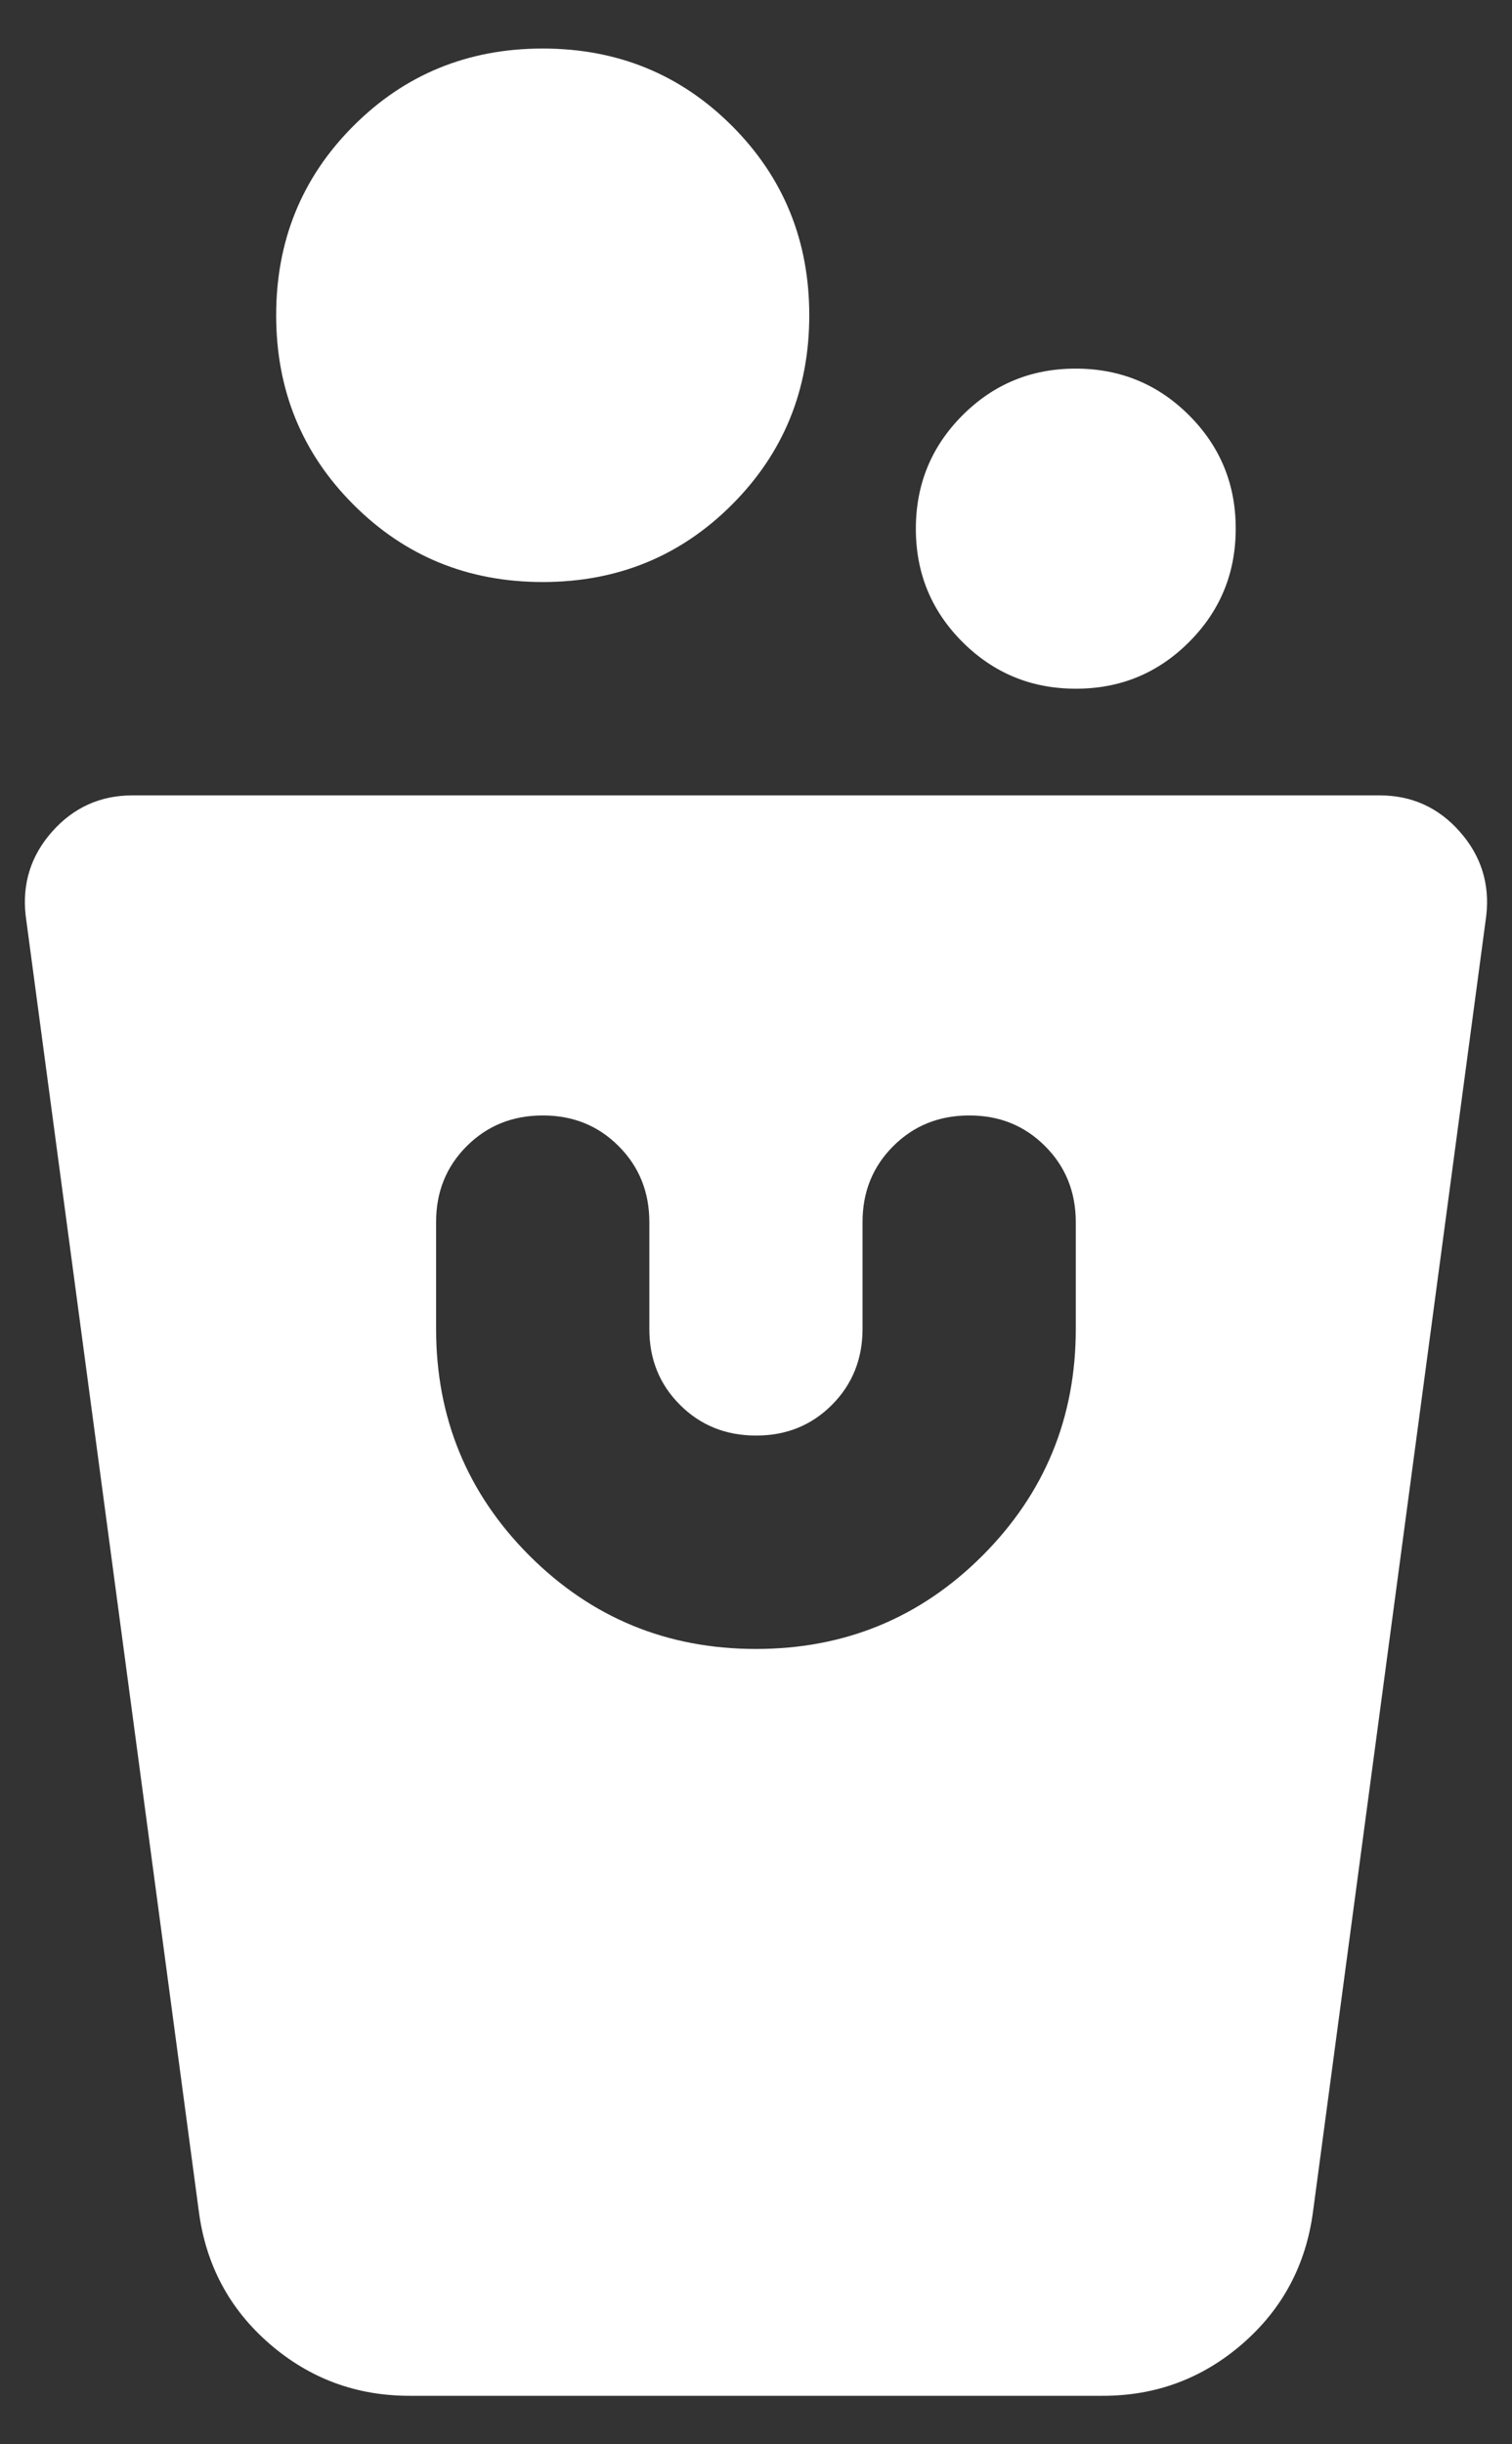 <?xml version="1.0" encoding="UTF-8"?> <svg xmlns="http://www.w3.org/2000/svg" width="26" height="42" viewBox="0 0 26 42" fill="none"><rect x="0" y="0" width="26" height="42" fill="#333333" stroke="none"/> <path d="M7.041 41.167C6.124 41.167 5.322 40.869 4.634 40.273C3.946 39.676 3.541 38.92 3.42 38.005L0.441 15.73C0.38 15.18 0.532 14.699 0.899 14.287C1.266 13.875 1.724 13.668 2.274 13.667H23.724C24.274 13.667 24.733 13.874 25.099 14.287C25.466 14.7 25.619 15.181 25.558 15.73L22.578 38.005C22.456 38.922 22.051 39.678 21.363 40.275C20.675 40.871 19.873 41.169 18.957 41.167H7.041ZM12.999 28.334C14.527 28.334 15.826 27.799 16.895 26.73C17.964 25.66 18.499 24.362 18.499 22.834V21.001C18.499 20.481 18.323 20.046 17.971 19.694C17.619 19.341 17.184 19.166 16.666 19.167C16.146 19.167 15.711 19.343 15.359 19.695C15.007 20.047 14.831 20.482 14.832 21.001V22.834C14.832 23.353 14.656 23.789 14.305 24.141C13.953 24.493 13.517 24.669 12.999 24.667C12.48 24.667 12.044 24.491 11.692 24.139C11.34 23.787 11.165 23.352 11.166 22.834V21.001C11.166 20.481 10.99 20.046 10.638 19.694C10.286 19.341 9.851 19.166 9.332 19.167C8.813 19.167 8.377 19.343 8.025 19.695C7.673 20.047 7.498 20.482 7.499 21.001V22.834C7.499 24.362 8.034 25.66 9.103 26.73C10.173 27.799 11.471 28.334 12.999 28.334ZM18.499 11.834C17.735 11.834 17.086 11.566 16.55 11.031C16.015 10.496 15.748 9.847 15.749 9.084C15.749 8.32 16.017 7.67 16.552 7.135C17.087 6.6 17.736 6.333 18.499 6.334C19.263 6.334 19.913 6.602 20.448 7.137C20.983 7.672 21.25 8.321 21.249 9.084C21.249 9.848 20.982 10.498 20.446 11.033C19.911 11.568 19.262 11.835 18.499 11.834ZM9.332 10.001C8.049 10.001 6.964 9.558 6.078 8.671C5.192 7.785 4.749 6.701 4.749 5.417C4.749 4.134 5.192 3.049 6.078 2.163C6.964 1.277 8.049 0.834 9.332 0.834C10.616 0.834 11.701 1.277 12.587 2.163C13.473 3.049 13.916 4.134 13.916 5.417C13.916 6.701 13.473 7.785 12.587 8.671C11.701 9.558 10.616 10.001 9.332 10.001Z" fill="white"></path> </svg> 